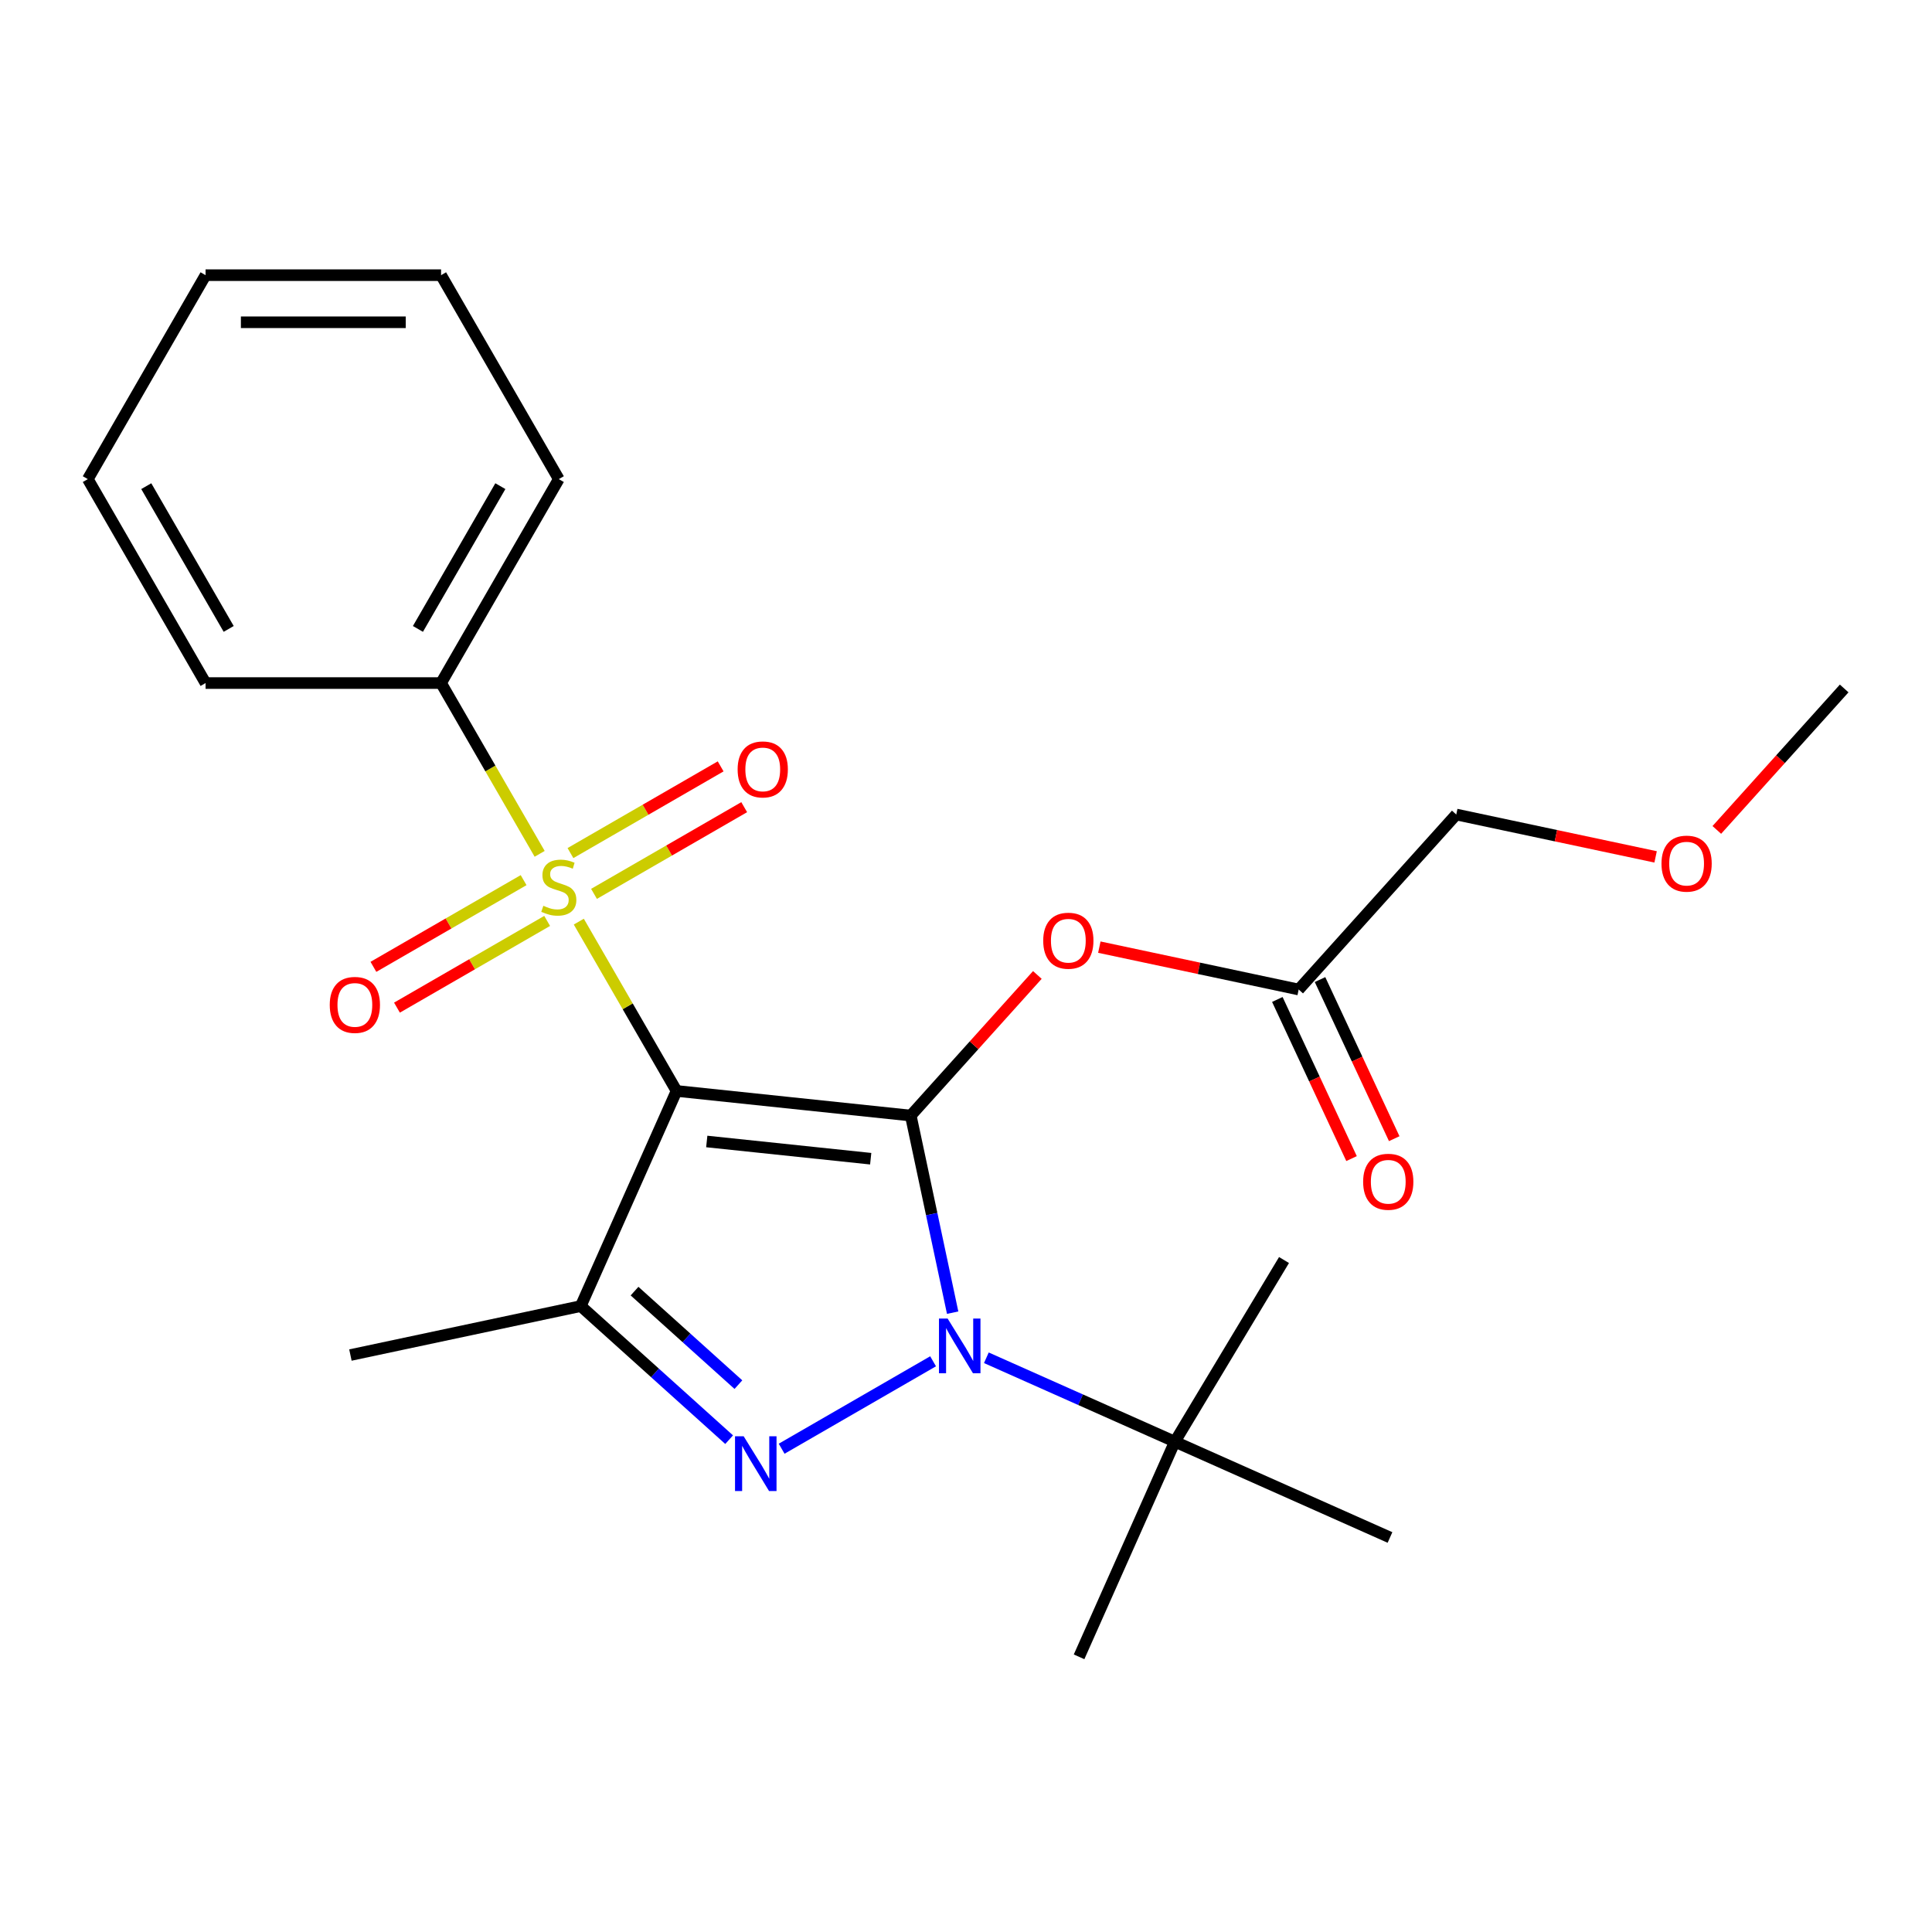 <?xml version='1.0' encoding='iso-8859-1'?>
<svg version='1.1' baseProfile='full'
              xmlns='http://www.w3.org/2000/svg'
                      xmlns:rdkit='http://www.rdkit.org/xml'
                      xmlns:xlink='http://www.w3.org/1999/xlink'
                  xml:space='preserve'
width='1000px' height='1000px' viewBox='0 0 1000 1000'>
<!-- END OF HEADER -->
<rect style='opacity:1.0;fill:#FFFFFF;stroke:none' width='1000' height='1000' x='0' y='0'> </rect>
<path class='bond-0' d='M 350.183,564.672 L 471.406,577.413' style='fill:none;fill-rule:evenodd;stroke:#000000;stroke-width:6px;stroke-linecap:butt;stroke-linejoin:miter;stroke-opacity:1' />
<path class='bond-0' d='M 365.818,590.828 L 450.675,599.747' style='fill:none;fill-rule:evenodd;stroke:#000000;stroke-width:6px;stroke-linecap:butt;stroke-linejoin:miter;stroke-opacity:1' />
<path class='bond-2' d='M 350.183,564.672 L 324.885,520.855' style='fill:none;fill-rule:evenodd;stroke:#000000;stroke-width:6px;stroke-linecap:butt;stroke-linejoin:miter;stroke-opacity:1' />
<path class='bond-2' d='M 324.885,520.855 L 299.588,477.038' style='fill:none;fill-rule:evenodd;stroke:#CCCC00;stroke-width:6px;stroke-linecap:butt;stroke-linejoin:miter;stroke-opacity:1' />
<path class='bond-4' d='M 350.183,564.672 L 300.605,676.025' style='fill:none;fill-rule:evenodd;stroke:#000000;stroke-width:6px;stroke-linecap:butt;stroke-linejoin:miter;stroke-opacity:1' />
<path class='bond-1' d='M 471.406,577.413 L 482.249,628.423' style='fill:none;fill-rule:evenodd;stroke:#000000;stroke-width:6px;stroke-linecap:butt;stroke-linejoin:miter;stroke-opacity:1' />
<path class='bond-1' d='M 482.249,628.423 L 493.092,679.434' style='fill:none;fill-rule:evenodd;stroke:#0000FF;stroke-width:6px;stroke-linecap:butt;stroke-linejoin:miter;stroke-opacity:1' />
<path class='bond-5' d='M 471.406,577.413 L 504.17,541.025' style='fill:none;fill-rule:evenodd;stroke:#000000;stroke-width:6px;stroke-linecap:butt;stroke-linejoin:miter;stroke-opacity:1' />
<path class='bond-5' d='M 504.17,541.025 L 536.934,504.638' style='fill:none;fill-rule:evenodd;stroke:#FF0000;stroke-width:6px;stroke-linecap:butt;stroke-linejoin:miter;stroke-opacity:1' />
<path class='bond-6' d='M 510.536,702.779 L 559.319,724.499' style='fill:none;fill-rule:evenodd;stroke:#0000FF;stroke-width:6px;stroke-linecap:butt;stroke-linejoin:miter;stroke-opacity:1' />
<path class='bond-6' d='M 559.319,724.499 L 608.102,746.219' style='fill:none;fill-rule:evenodd;stroke:#000000;stroke-width:6px;stroke-linecap:butt;stroke-linejoin:miter;stroke-opacity:1' />
<path class='bond-24' d='M 482.962,704.601 L 404.577,749.856' style='fill:none;fill-rule:evenodd;stroke:#0000FF;stroke-width:6px;stroke-linecap:butt;stroke-linejoin:miter;stroke-opacity:1' />
<path class='bond-7' d='M 271.015,455.557 L 232.147,477.997' style='fill:none;fill-rule:evenodd;stroke:#CCCC00;stroke-width:6px;stroke-linecap:butt;stroke-linejoin:miter;stroke-opacity:1' />
<path class='bond-7' d='M 232.147,477.997 L 193.279,500.438' style='fill:none;fill-rule:evenodd;stroke:#FF0000;stroke-width:6px;stroke-linecap:butt;stroke-linejoin:miter;stroke-opacity:1' />
<path class='bond-7' d='M 283.204,476.669 L 244.336,499.109' style='fill:none;fill-rule:evenodd;stroke:#CCCC00;stroke-width:6px;stroke-linecap:butt;stroke-linejoin:miter;stroke-opacity:1' />
<path class='bond-7' d='M 244.336,499.109 L 205.468,521.55' style='fill:none;fill-rule:evenodd;stroke:#FF0000;stroke-width:6px;stroke-linecap:butt;stroke-linejoin:miter;stroke-opacity:1' />
<path class='bond-8' d='M 307.459,462.666 L 346.327,440.225' style='fill:none;fill-rule:evenodd;stroke:#CCCC00;stroke-width:6px;stroke-linecap:butt;stroke-linejoin:miter;stroke-opacity:1' />
<path class='bond-8' d='M 346.327,440.225 L 385.196,417.784' style='fill:none;fill-rule:evenodd;stroke:#FF0000;stroke-width:6px;stroke-linecap:butt;stroke-linejoin:miter;stroke-opacity:1' />
<path class='bond-8' d='M 295.27,441.553 L 334.138,419.113' style='fill:none;fill-rule:evenodd;stroke:#CCCC00;stroke-width:6px;stroke-linecap:butt;stroke-linejoin:miter;stroke-opacity:1' />
<path class='bond-8' d='M 334.138,419.113 L 373.006,396.672' style='fill:none;fill-rule:evenodd;stroke:#FF0000;stroke-width:6px;stroke-linecap:butt;stroke-linejoin:miter;stroke-opacity:1' />
<path class='bond-9' d='M 279.326,441.944 L 253.809,397.747' style='fill:none;fill-rule:evenodd;stroke:#CCCC00;stroke-width:6px;stroke-linecap:butt;stroke-linejoin:miter;stroke-opacity:1' />
<path class='bond-9' d='M 253.809,397.747 L 228.292,353.55' style='fill:none;fill-rule:evenodd;stroke:#000000;stroke-width:6px;stroke-linecap:butt;stroke-linejoin:miter;stroke-opacity:1' />
<path class='bond-3' d='M 377.401,745.172 L 339.003,710.599' style='fill:none;fill-rule:evenodd;stroke:#0000FF;stroke-width:6px;stroke-linecap:butt;stroke-linejoin:miter;stroke-opacity:1' />
<path class='bond-3' d='M 339.003,710.599 L 300.605,676.025' style='fill:none;fill-rule:evenodd;stroke:#000000;stroke-width:6px;stroke-linecap:butt;stroke-linejoin:miter;stroke-opacity:1' />
<path class='bond-3' d='M 382.194,716.684 L 355.315,692.482' style='fill:none;fill-rule:evenodd;stroke:#0000FF;stroke-width:6px;stroke-linecap:butt;stroke-linejoin:miter;stroke-opacity:1' />
<path class='bond-3' d='M 355.315,692.482 L 328.437,668.281' style='fill:none;fill-rule:evenodd;stroke:#000000;stroke-width:6px;stroke-linecap:butt;stroke-linejoin:miter;stroke-opacity:1' />
<path class='bond-12' d='M 300.605,676.025 L 181.377,701.368' style='fill:none;fill-rule:evenodd;stroke:#000000;stroke-width:6px;stroke-linecap:butt;stroke-linejoin:miter;stroke-opacity:1' />
<path class='bond-10' d='M 569.015,490.241 L 620.605,501.207' style='fill:none;fill-rule:evenodd;stroke:#FF0000;stroke-width:6px;stroke-linecap:butt;stroke-linejoin:miter;stroke-opacity:1' />
<path class='bond-10' d='M 620.605,501.207 L 672.195,512.173' style='fill:none;fill-rule:evenodd;stroke:#000000;stroke-width:6px;stroke-linecap:butt;stroke-linejoin:miter;stroke-opacity:1' />
<path class='bond-15' d='M 608.102,746.219 L 558.525,857.572' style='fill:none;fill-rule:evenodd;stroke:#000000;stroke-width:6px;stroke-linecap:butt;stroke-linejoin:miter;stroke-opacity:1' />
<path class='bond-16' d='M 608.102,746.219 L 664.606,652.187' style='fill:none;fill-rule:evenodd;stroke:#000000;stroke-width:6px;stroke-linecap:butt;stroke-linejoin:miter;stroke-opacity:1' />
<path class='bond-17' d='M 608.102,746.219 L 719.456,795.796' style='fill:none;fill-rule:evenodd;stroke:#000000;stroke-width:6px;stroke-linecap:butt;stroke-linejoin:miter;stroke-opacity:1' />
<path class='bond-18' d='M 228.292,353.55 L 289.237,247.989' style='fill:none;fill-rule:evenodd;stroke:#000000;stroke-width:6px;stroke-linecap:butt;stroke-linejoin:miter;stroke-opacity:1' />
<path class='bond-18' d='M 216.321,325.527 L 258.983,251.634' style='fill:none;fill-rule:evenodd;stroke:#000000;stroke-width:6px;stroke-linecap:butt;stroke-linejoin:miter;stroke-opacity:1' />
<path class='bond-19' d='M 228.292,353.55 L 106.4,353.55' style='fill:none;fill-rule:evenodd;stroke:#000000;stroke-width:6px;stroke-linecap:butt;stroke-linejoin:miter;stroke-opacity:1' />
<path class='bond-11' d='M 661.148,517.325 L 680.352,558.505' style='fill:none;fill-rule:evenodd;stroke:#000000;stroke-width:6px;stroke-linecap:butt;stroke-linejoin:miter;stroke-opacity:1' />
<path class='bond-11' d='M 680.352,558.505 L 699.556,599.685' style='fill:none;fill-rule:evenodd;stroke:#FF0000;stroke-width:6px;stroke-linecap:butt;stroke-linejoin:miter;stroke-opacity:1' />
<path class='bond-11' d='M 683.242,507.021 L 702.446,548.201' style='fill:none;fill-rule:evenodd;stroke:#000000;stroke-width:6px;stroke-linecap:butt;stroke-linejoin:miter;stroke-opacity:1' />
<path class='bond-11' d='M 702.446,548.201 L 721.65,589.381' style='fill:none;fill-rule:evenodd;stroke:#FF0000;stroke-width:6px;stroke-linecap:butt;stroke-linejoin:miter;stroke-opacity:1' />
<path class='bond-13' d='M 672.195,512.173 L 753.757,421.59' style='fill:none;fill-rule:evenodd;stroke:#000000;stroke-width:6px;stroke-linecap:butt;stroke-linejoin:miter;stroke-opacity:1' />
<path class='bond-14' d='M 753.757,421.59 L 805.347,432.556' style='fill:none;fill-rule:evenodd;stroke:#000000;stroke-width:6px;stroke-linecap:butt;stroke-linejoin:miter;stroke-opacity:1' />
<path class='bond-14' d='M 805.347,432.556 L 856.937,443.522' style='fill:none;fill-rule:evenodd;stroke:#FF0000;stroke-width:6px;stroke-linecap:butt;stroke-linejoin:miter;stroke-opacity:1' />
<path class='bond-20' d='M 888.622,429.565 L 921.584,392.958' style='fill:none;fill-rule:evenodd;stroke:#FF0000;stroke-width:6px;stroke-linecap:butt;stroke-linejoin:miter;stroke-opacity:1' />
<path class='bond-20' d='M 921.584,392.958 L 954.545,356.35' style='fill:none;fill-rule:evenodd;stroke:#000000;stroke-width:6px;stroke-linecap:butt;stroke-linejoin:miter;stroke-opacity:1' />
<path class='bond-21' d='M 289.237,247.989 L 228.292,142.428' style='fill:none;fill-rule:evenodd;stroke:#000000;stroke-width:6px;stroke-linecap:butt;stroke-linejoin:miter;stroke-opacity:1' />
<path class='bond-22' d='M 106.4,353.55 L 45.455,247.989' style='fill:none;fill-rule:evenodd;stroke:#000000;stroke-width:6px;stroke-linecap:butt;stroke-linejoin:miter;stroke-opacity:1' />
<path class='bond-22' d='M 118.371,325.527 L 75.709,251.634' style='fill:none;fill-rule:evenodd;stroke:#000000;stroke-width:6px;stroke-linecap:butt;stroke-linejoin:miter;stroke-opacity:1' />
<path class='bond-25' d='M 228.292,142.428 L 106.4,142.428' style='fill:none;fill-rule:evenodd;stroke:#000000;stroke-width:6px;stroke-linecap:butt;stroke-linejoin:miter;stroke-opacity:1' />
<path class='bond-25' d='M 210.008,166.806 L 124.684,166.806' style='fill:none;fill-rule:evenodd;stroke:#000000;stroke-width:6px;stroke-linecap:butt;stroke-linejoin:miter;stroke-opacity:1' />
<path class='bond-23' d='M 45.455,247.989 L 106.4,142.428' style='fill:none;fill-rule:evenodd;stroke:#000000;stroke-width:6px;stroke-linecap:butt;stroke-linejoin:miter;stroke-opacity:1' />
<path  class='atom-2' d='M 490.489 682.481
L 499.769 697.481
Q 500.689 698.961, 502.169 701.641
Q 503.649 704.321, 503.729 704.481
L 503.729 682.481
L 507.489 682.481
L 507.489 710.801
L 503.609 710.801
L 493.649 694.401
Q 492.489 692.481, 491.249 690.281
Q 490.049 688.081, 489.689 687.401
L 489.689 710.801
L 486.009 710.801
L 486.009 682.481
L 490.489 682.481
' fill='#0000FF'/>
<path  class='atom-3' d='M 281.237 468.831
Q 281.557 468.951, 282.877 469.511
Q 284.197 470.071, 285.637 470.431
Q 287.117 470.751, 288.557 470.751
Q 291.237 470.751, 292.797 469.471
Q 294.357 468.151, 294.357 465.871
Q 294.357 464.311, 293.557 463.351
Q 292.797 462.391, 291.597 461.871
Q 290.397 461.351, 288.397 460.751
Q 285.877 459.991, 284.357 459.271
Q 282.877 458.551, 281.797 457.031
Q 280.757 455.511, 280.757 452.951
Q 280.757 449.391, 283.157 447.191
Q 285.597 444.991, 290.397 444.991
Q 293.677 444.991, 297.397 446.551
L 296.477 449.631
Q 293.077 448.231, 290.517 448.231
Q 287.757 448.231, 286.237 449.391
Q 284.717 450.511, 284.757 452.471
Q 284.757 453.991, 285.517 454.911
Q 286.317 455.831, 287.437 456.351
Q 288.597 456.871, 290.517 457.471
Q 293.077 458.271, 294.597 459.071
Q 296.117 459.871, 297.197 461.511
Q 298.317 463.111, 298.317 465.871
Q 298.317 469.791, 295.677 471.911
Q 293.077 473.991, 288.717 473.991
Q 286.197 473.991, 284.277 473.431
Q 282.397 472.911, 280.157 471.991
L 281.237 468.831
' fill='#CCCC00'/>
<path  class='atom-4' d='M 384.928 743.427
L 394.208 758.427
Q 395.128 759.907, 396.608 762.587
Q 398.088 765.267, 398.168 765.427
L 398.168 743.427
L 401.928 743.427
L 401.928 771.747
L 398.048 771.747
L 388.088 755.347
Q 386.928 753.427, 385.688 751.227
Q 384.488 749.027, 384.128 748.347
L 384.128 771.747
L 380.448 771.747
L 380.448 743.427
L 384.928 743.427
' fill='#0000FF'/>
<path  class='atom-6' d='M 539.968 486.91
Q 539.968 480.11, 543.328 476.31
Q 546.688 472.51, 552.968 472.51
Q 559.248 472.51, 562.608 476.31
Q 565.968 480.11, 565.968 486.91
Q 565.968 493.79, 562.568 497.71
Q 559.168 501.59, 552.968 501.59
Q 546.728 501.59, 543.328 497.71
Q 539.968 493.83, 539.968 486.91
M 552.968 498.39
Q 557.288 498.39, 559.608 495.51
Q 561.968 492.59, 561.968 486.91
Q 561.968 481.35, 559.608 478.55
Q 557.288 475.71, 552.968 475.71
Q 548.648 475.71, 546.288 478.51
Q 543.968 481.31, 543.968 486.91
Q 543.968 492.63, 546.288 495.51
Q 548.648 498.39, 552.968 498.39
' fill='#FF0000'/>
<path  class='atom-8' d='M 170.676 520.137
Q 170.676 513.337, 174.036 509.537
Q 177.396 505.737, 183.676 505.737
Q 189.956 505.737, 193.316 509.537
Q 196.676 513.337, 196.676 520.137
Q 196.676 527.017, 193.276 530.937
Q 189.876 534.817, 183.676 534.817
Q 177.436 534.817, 174.036 530.937
Q 170.676 527.057, 170.676 520.137
M 183.676 531.617
Q 187.996 531.617, 190.316 528.737
Q 192.676 525.817, 192.676 520.137
Q 192.676 514.577, 190.316 511.777
Q 187.996 508.937, 183.676 508.937
Q 179.356 508.937, 176.996 511.737
Q 174.676 514.537, 174.676 520.137
Q 174.676 525.857, 176.996 528.737
Q 179.356 531.617, 183.676 531.617
' fill='#FF0000'/>
<path  class='atom-9' d='M 381.798 398.245
Q 381.798 391.445, 385.158 387.645
Q 388.518 383.845, 394.798 383.845
Q 401.078 383.845, 404.438 387.645
Q 407.798 391.445, 407.798 398.245
Q 407.798 405.125, 404.398 409.045
Q 400.998 412.925, 394.798 412.925
Q 388.558 412.925, 385.158 409.045
Q 381.798 405.165, 381.798 398.245
M 394.798 409.725
Q 399.118 409.725, 401.438 406.845
Q 403.798 403.925, 403.798 398.245
Q 403.798 392.685, 401.438 389.885
Q 399.118 387.045, 394.798 387.045
Q 390.478 387.045, 388.118 389.845
Q 385.798 392.645, 385.798 398.245
Q 385.798 403.965, 388.118 406.845
Q 390.478 409.725, 394.798 409.725
' fill='#FF0000'/>
<path  class='atom-12' d='M 705.56 611.676
Q 705.56 604.876, 708.92 601.076
Q 712.28 597.276, 718.56 597.276
Q 724.84 597.276, 728.2 601.076
Q 731.56 604.876, 731.56 611.676
Q 731.56 618.556, 728.16 622.476
Q 724.76 626.356, 718.56 626.356
Q 712.32 626.356, 708.92 622.476
Q 705.56 618.596, 705.56 611.676
M 718.56 623.156
Q 722.88 623.156, 725.2 620.276
Q 727.56 617.356, 727.56 611.676
Q 727.56 606.116, 725.2 603.316
Q 722.88 600.476, 718.56 600.476
Q 714.24 600.476, 711.88 603.276
Q 709.56 606.076, 709.56 611.676
Q 709.56 617.396, 711.88 620.276
Q 714.24 623.156, 718.56 623.156
' fill='#FF0000'/>
<path  class='atom-15' d='M 859.984 447.013
Q 859.984 440.213, 863.344 436.413
Q 866.704 432.613, 872.984 432.613
Q 879.264 432.613, 882.624 436.413
Q 885.984 440.213, 885.984 447.013
Q 885.984 453.893, 882.584 457.813
Q 879.184 461.693, 872.984 461.693
Q 866.744 461.693, 863.344 457.813
Q 859.984 453.933, 859.984 447.013
M 872.984 458.493
Q 877.304 458.493, 879.624 455.613
Q 881.984 452.693, 881.984 447.013
Q 881.984 441.453, 879.624 438.653
Q 877.304 435.813, 872.984 435.813
Q 868.664 435.813, 866.304 438.613
Q 863.984 441.413, 863.984 447.013
Q 863.984 452.733, 866.304 455.613
Q 868.664 458.493, 872.984 458.493
' fill='#FF0000'/>
</svg>

